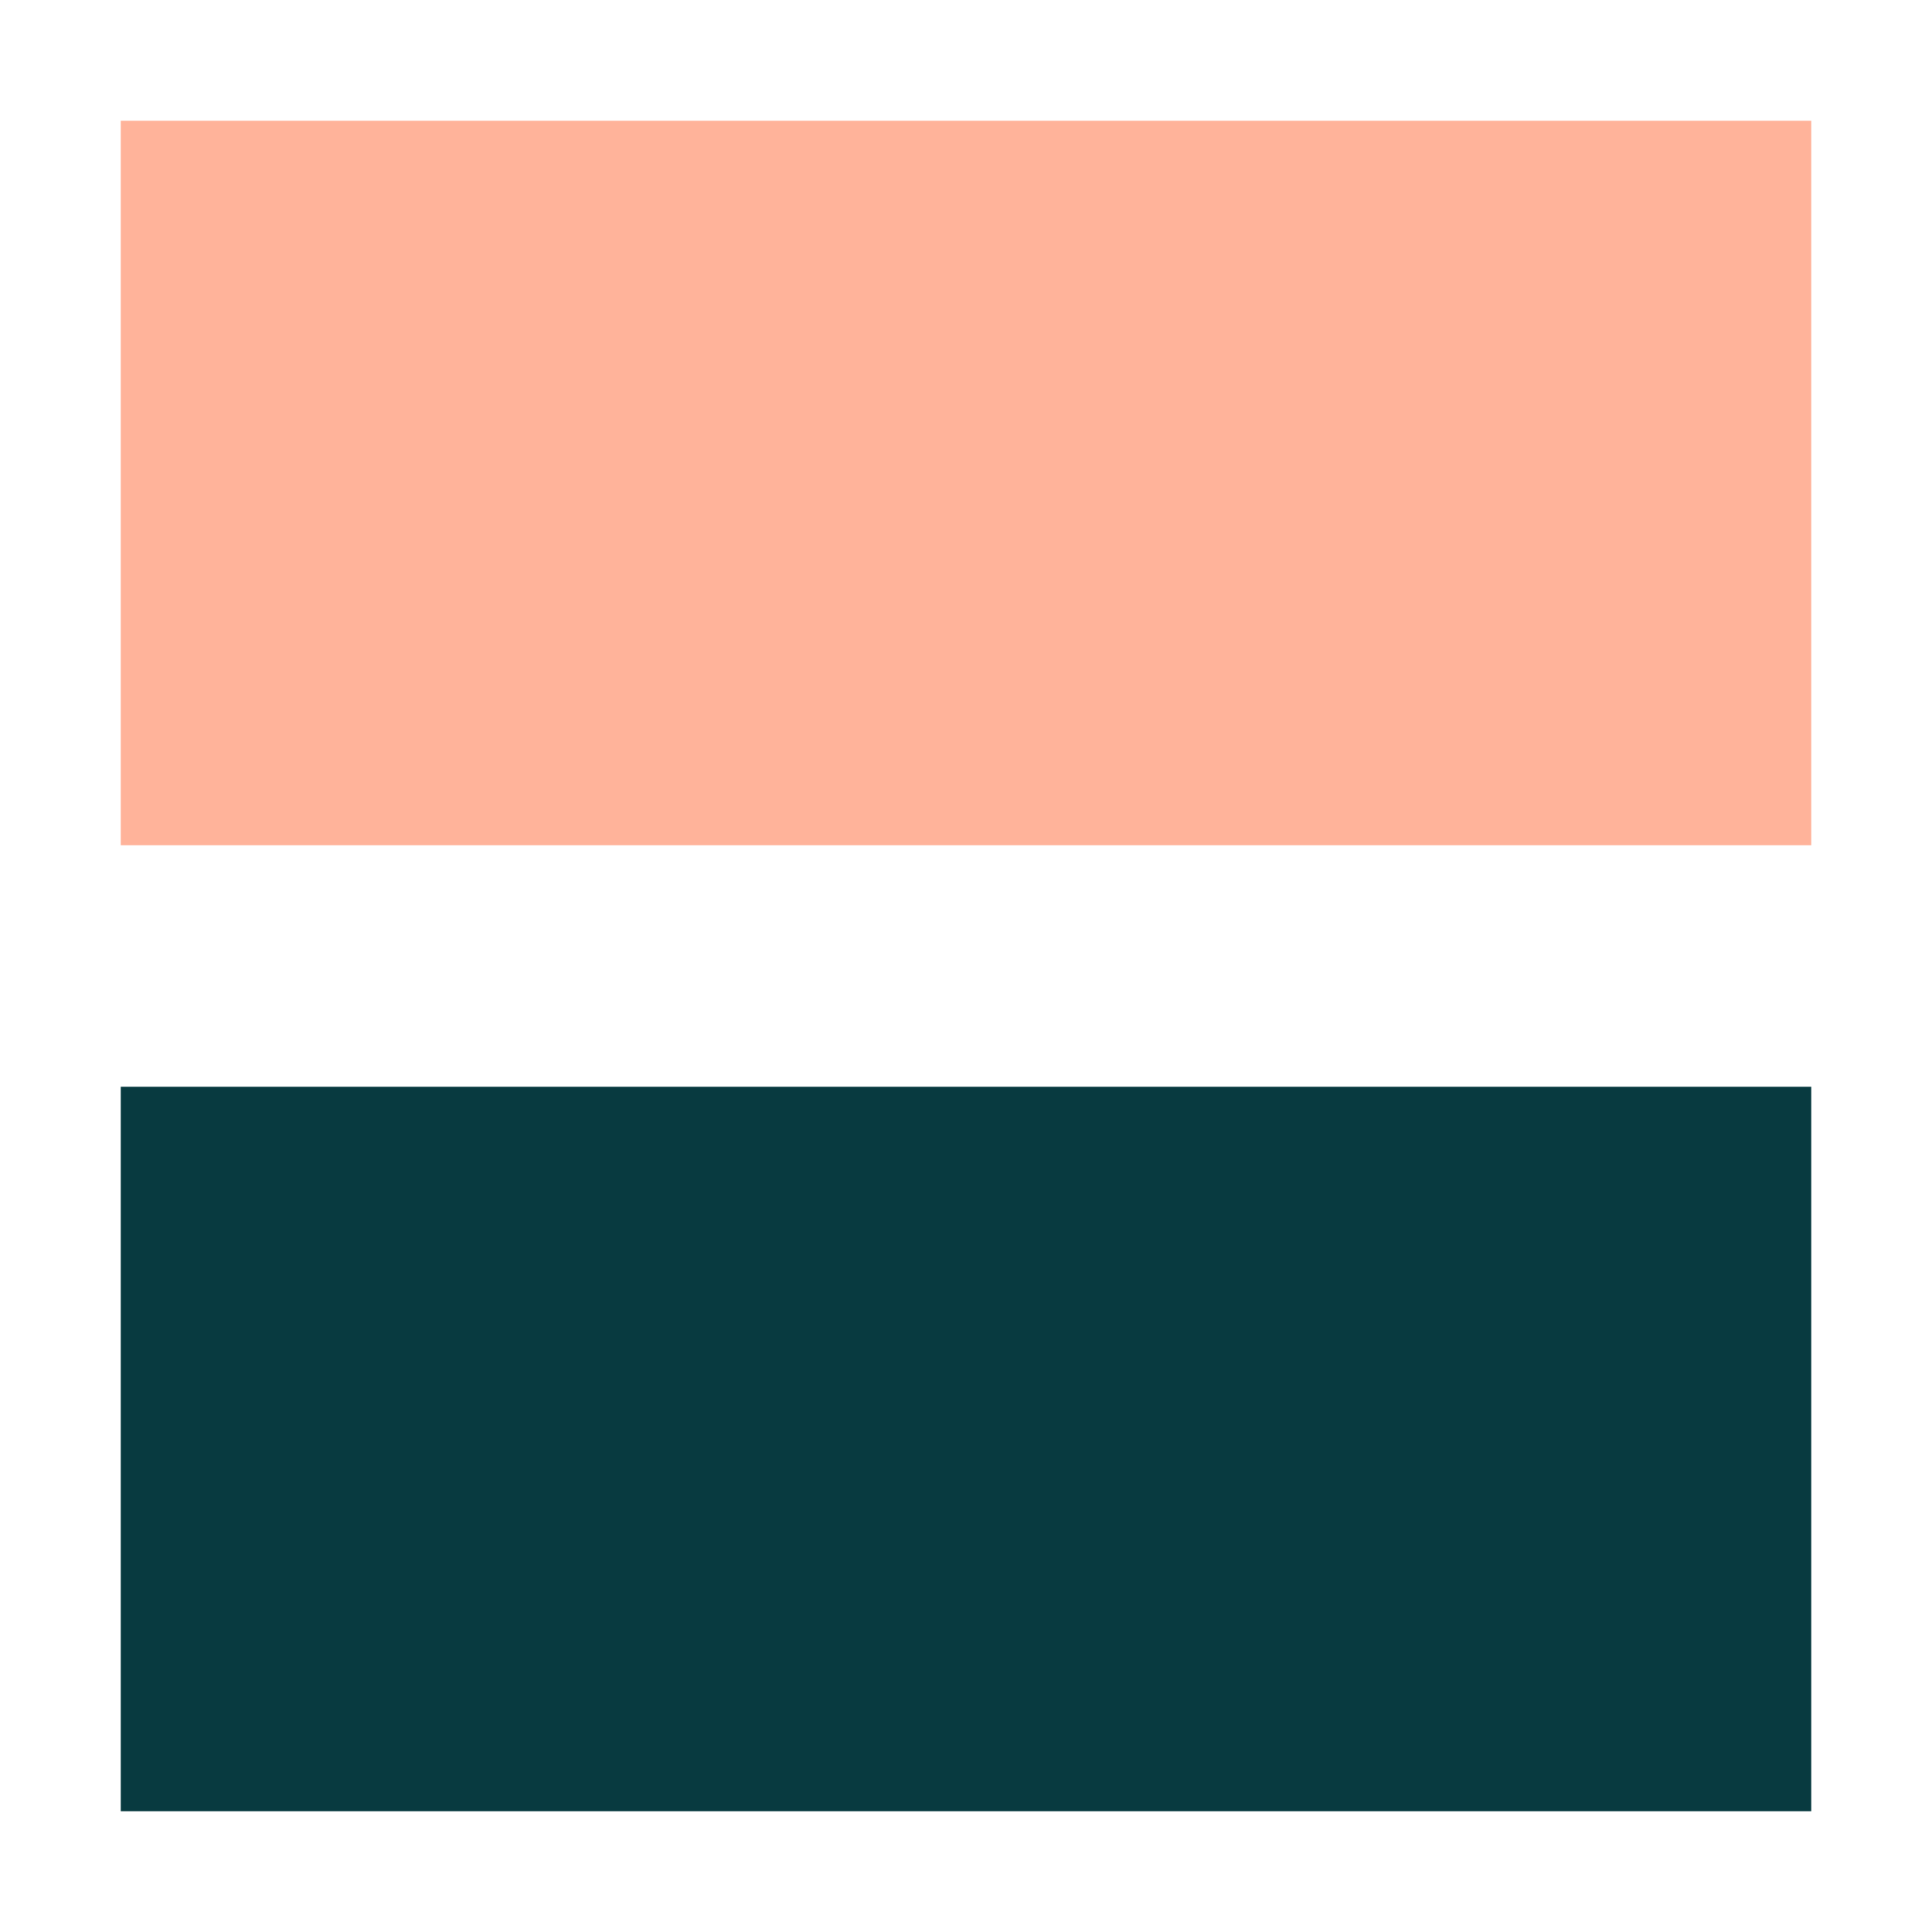 <svg width="16" height="16" viewBox="0 0 16 16" fill="none" xmlns="http://www.w3.org/2000/svg">
<rect width="16" height="16" fill="white"/>
<rect x="1" y="1" width="14" height="6" fill="#FFB39A"/>
<rect x="1" y="9" width="14" height="6" fill="#083A40"/>
</svg>
